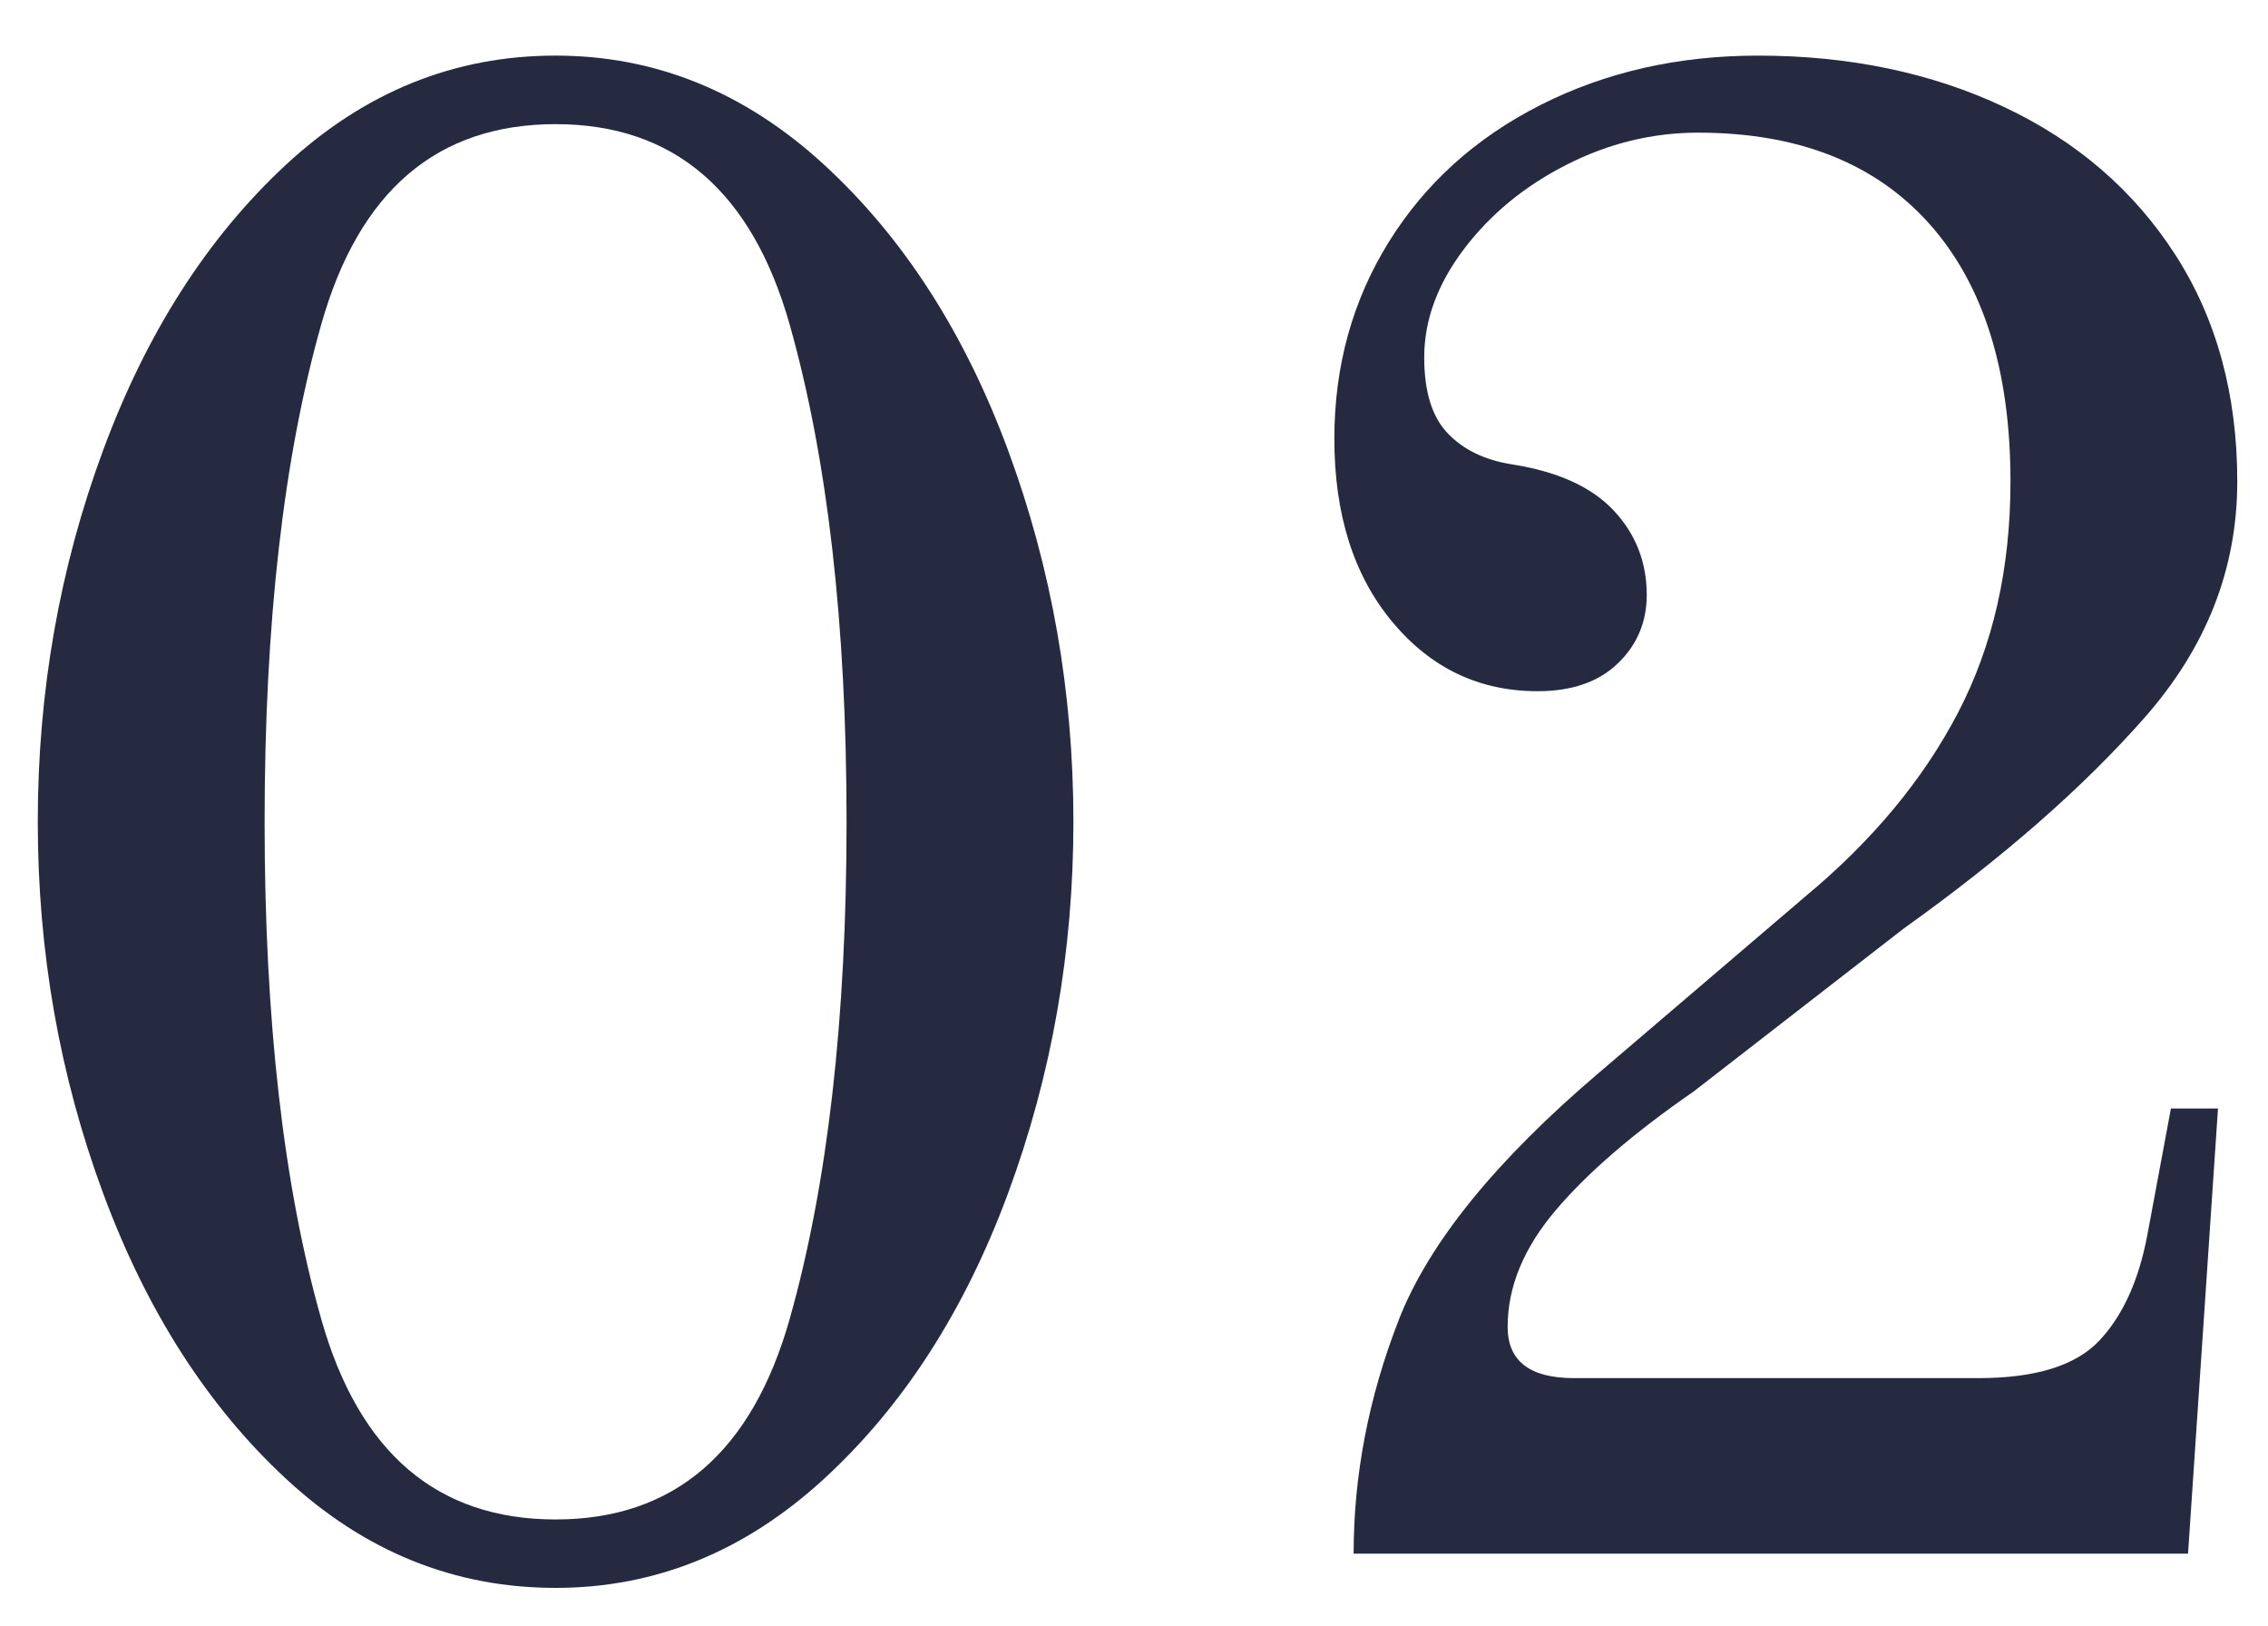 <?xml version="1.0" encoding="UTF-8"?><svg id="_イヤー_2" xmlns="http://www.w3.org/2000/svg" viewBox="0 0 106 76"><defs><style>.cls-1{fill:none;}.cls-2{fill:#252a40;}</style></defs><g id="_イヤー_1-2"><g><g><path class="cls-2" d="M13.366,69.1c-3.667-3.4-6.517-7.85-8.55-13.35-2.034-5.5-3.05-11.283-3.05-17.351,0-6.065,1.016-11.85,3.05-17.35,2.033-5.5,4.883-9.95,8.55-13.351,3.666-3.399,7.866-5.1,12.601-5.1,4.665,0,8.85,1.7,12.55,5.1,3.7,3.4,6.565,7.851,8.6,13.351,2.033,5.5,3.051,11.284,3.051,17.35,0,6.067-1.018,11.851-3.051,17.351-2.034,5.5-4.899,9.949-8.6,13.35s-7.885,5.1-12.55,5.1c-4.734,0-8.935-1.699-12.601-5.1Zm23.551-7.5c1.766-6.266,2.649-14,2.649-23.2s-.884-16.933-2.649-23.2c-1.768-6.266-5.418-9.399-10.95-9.399-5.534,0-9.185,3.117-10.95,9.35-1.768,6.234-2.65,13.984-2.65,23.25,0,9.268,.883,17.018,2.65,23.25,1.766,6.234,5.416,9.351,10.95,9.351,5.532,0,9.183-3.133,10.95-9.4Z"/><path class="cls-2" d="M65.365,61.7c1.399-3.6,4.532-7.465,9.399-11.6l9.601-8.2c3.133-2.6,5.516-5.466,7.149-8.6,1.633-3.133,2.45-6.733,2.45-10.8,0-5.2-1.267-9.216-3.8-12.051-2.534-2.832-6.135-4.25-10.8-4.25-2.135,0-4.185,.5-6.15,1.5-1.967,1-3.567,2.317-4.8,3.95-1.234,1.635-1.85,3.317-1.85,5.05,0,1.601,.365,2.785,1.1,3.551,.732,.767,1.732,1.25,3,1.449,2.133,.335,3.716,1.051,4.75,2.15,1.033,1.1,1.55,2.417,1.55,3.95,0,1.267-.45,2.334-1.35,3.2-.9,.867-2.15,1.3-3.75,1.3-2.734,0-5-1.083-6.8-3.25-1.801-2.166-2.7-5.016-2.7-8.55,0-3.4,.85-6.466,2.55-9.2,1.7-2.733,4.065-4.866,7.1-6.4,3.033-1.532,6.416-2.3,10.15-2.3,4.266,0,8.1,.8,11.5,2.4,3.4,1.6,6.065,3.899,8,6.899,1.933,3,2.9,6.534,2.9,10.601s-1.435,7.734-4.301,11c-2.867,3.267-6.634,6.566-11.3,9.899l-9.8,7.601c-2.8,1.934-4.95,3.784-6.45,5.55-1.5,1.767-2.25,3.584-2.25,5.45,0,1.6,1.033,2.399,3.101,2.399h18.899c2.666,0,4.55-.583,5.65-1.75,1.1-1.165,1.85-2.815,2.25-4.95l1.1-5.899h2.2l-1.4,20.8H63.265c0-3.666,.7-7.3,2.101-10.9Z"/></g><rect class="cls-1" width="106" height="76"/></g></g></svg>